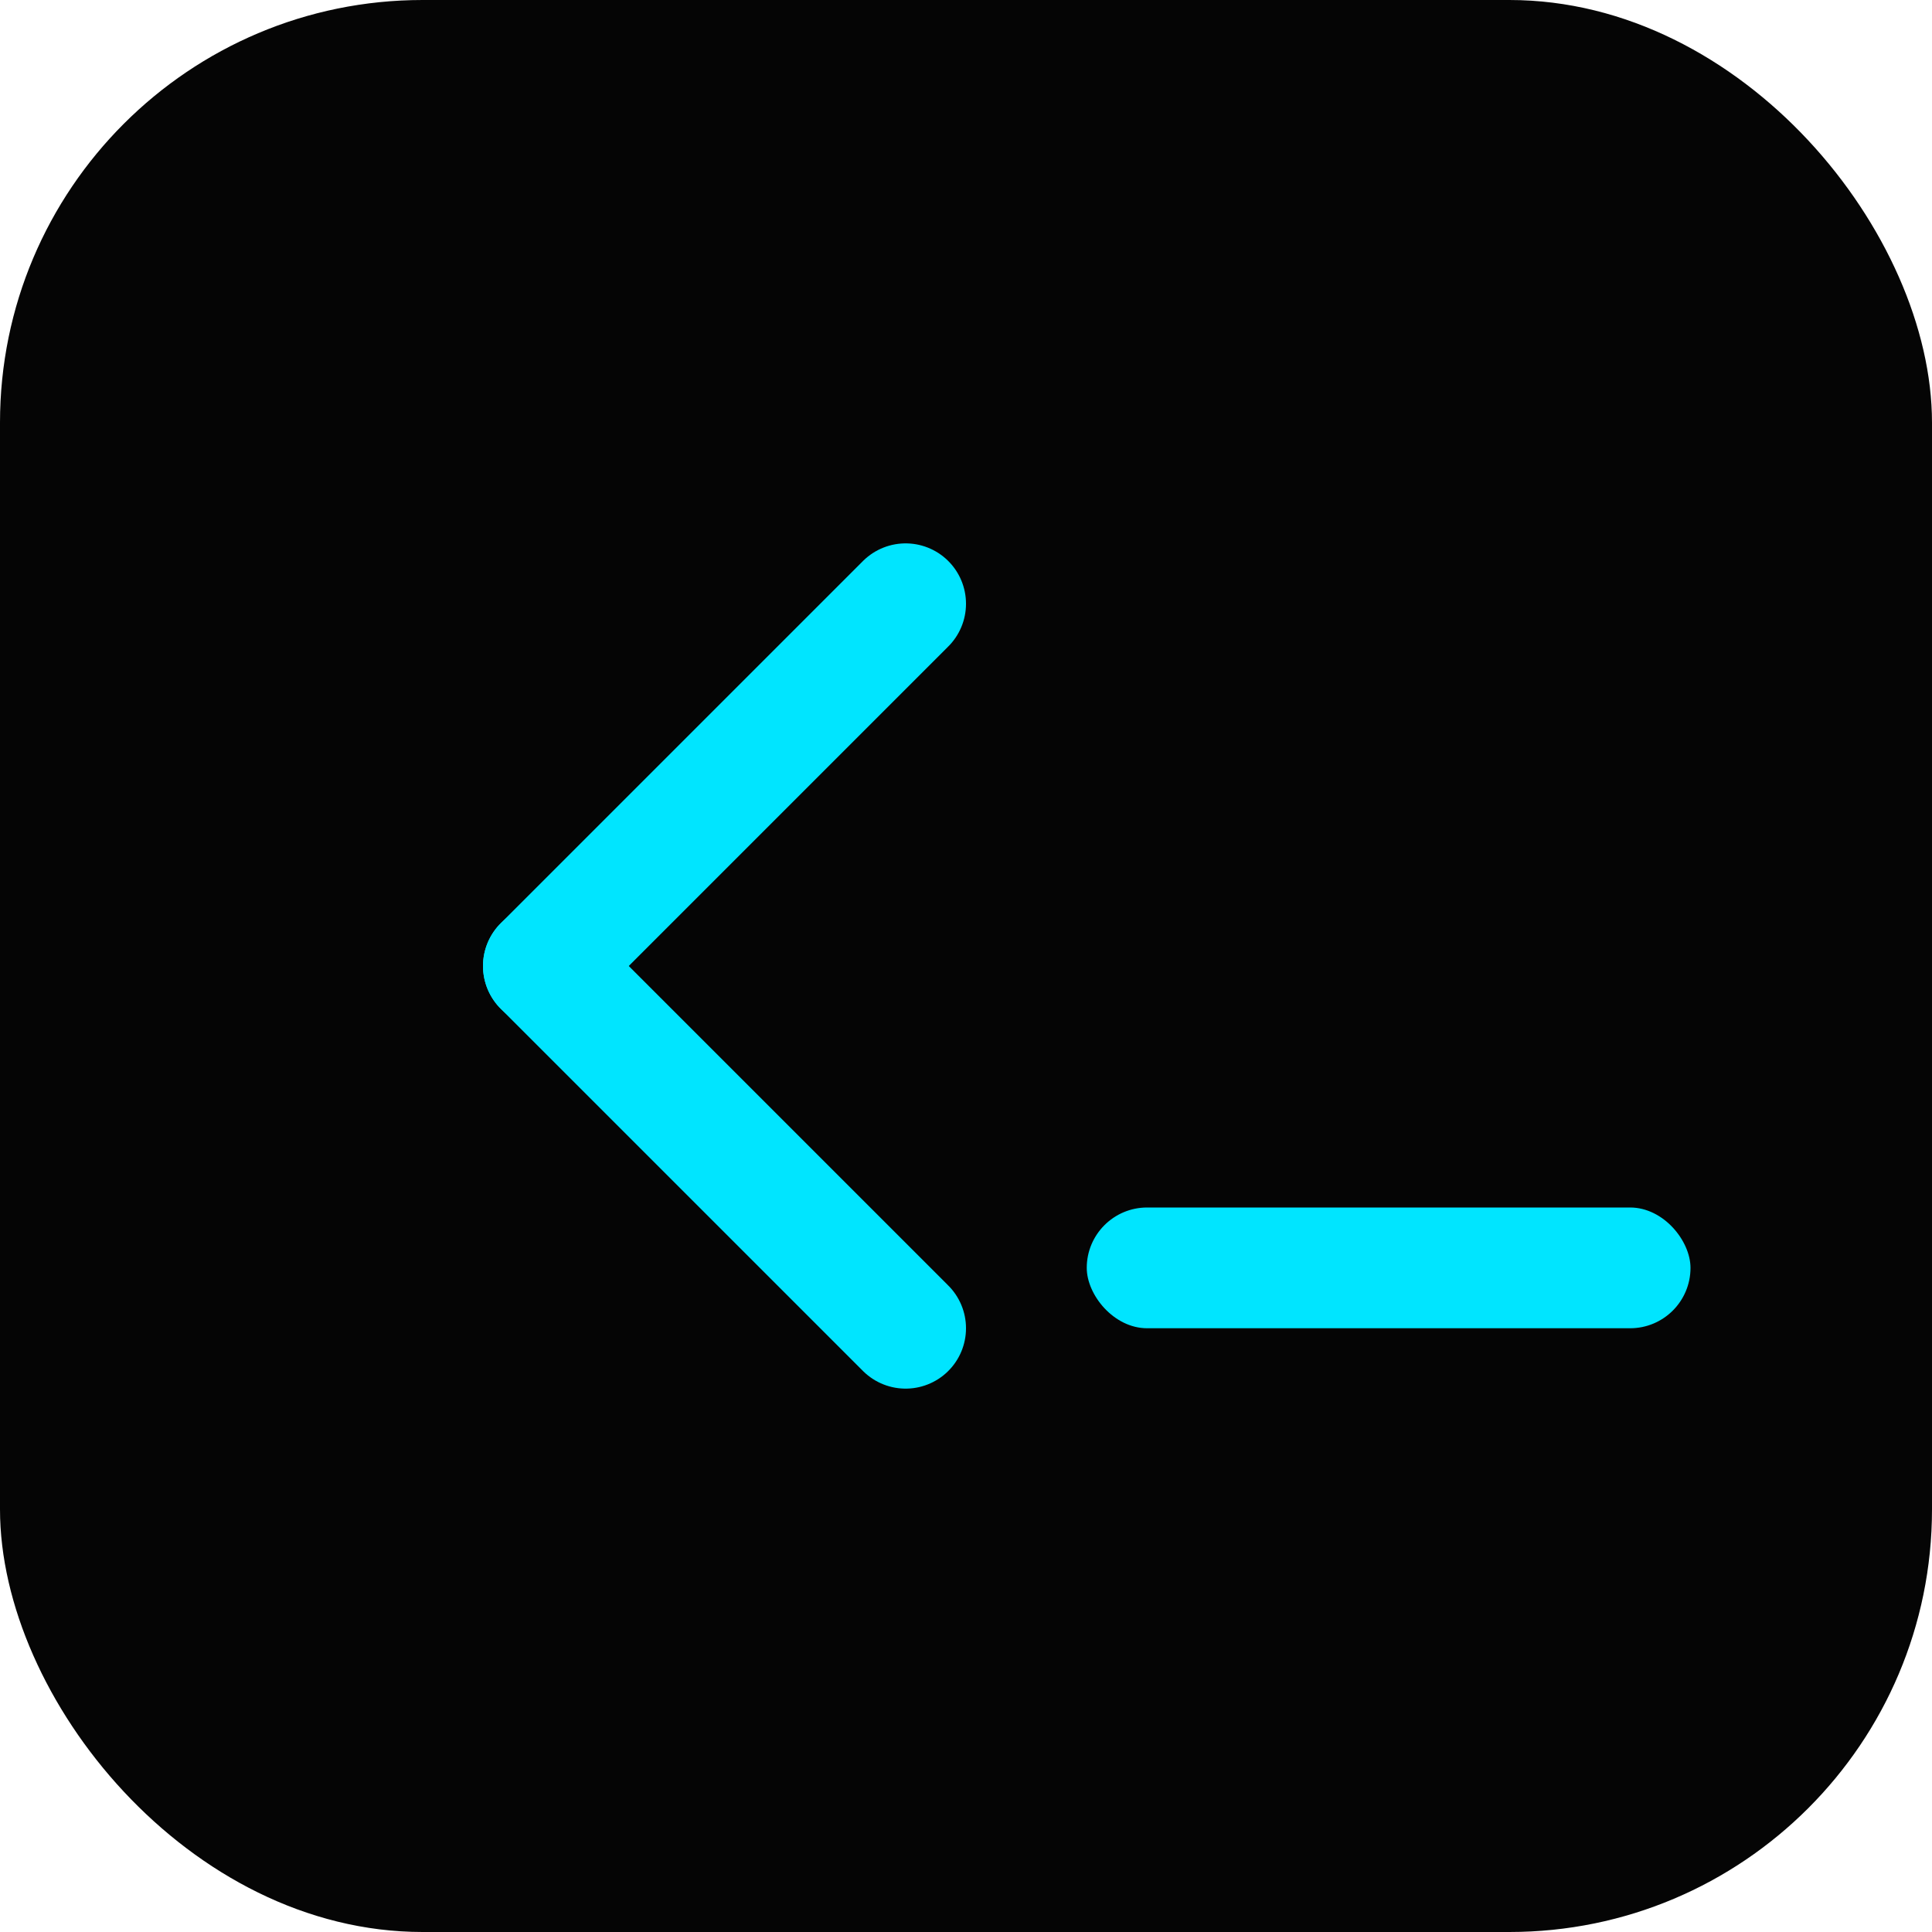 <svg xmlns="http://www.w3.org/2000/svg" viewBox="0 0 64 64" fill="none">
  <rect width="64" height="64" rx="14" fill="#050505" />
  <g stroke="#00E5FF" stroke-width="4" stroke-linecap="round" stroke-linejoin="round">
    <path d="M18 32 L30 20" />
    <path d="M18 32 L30 44" />
  </g>
  <rect x="36" y="40" width="20" height="4" rx="2" fill="#00E5FF" />
</svg>